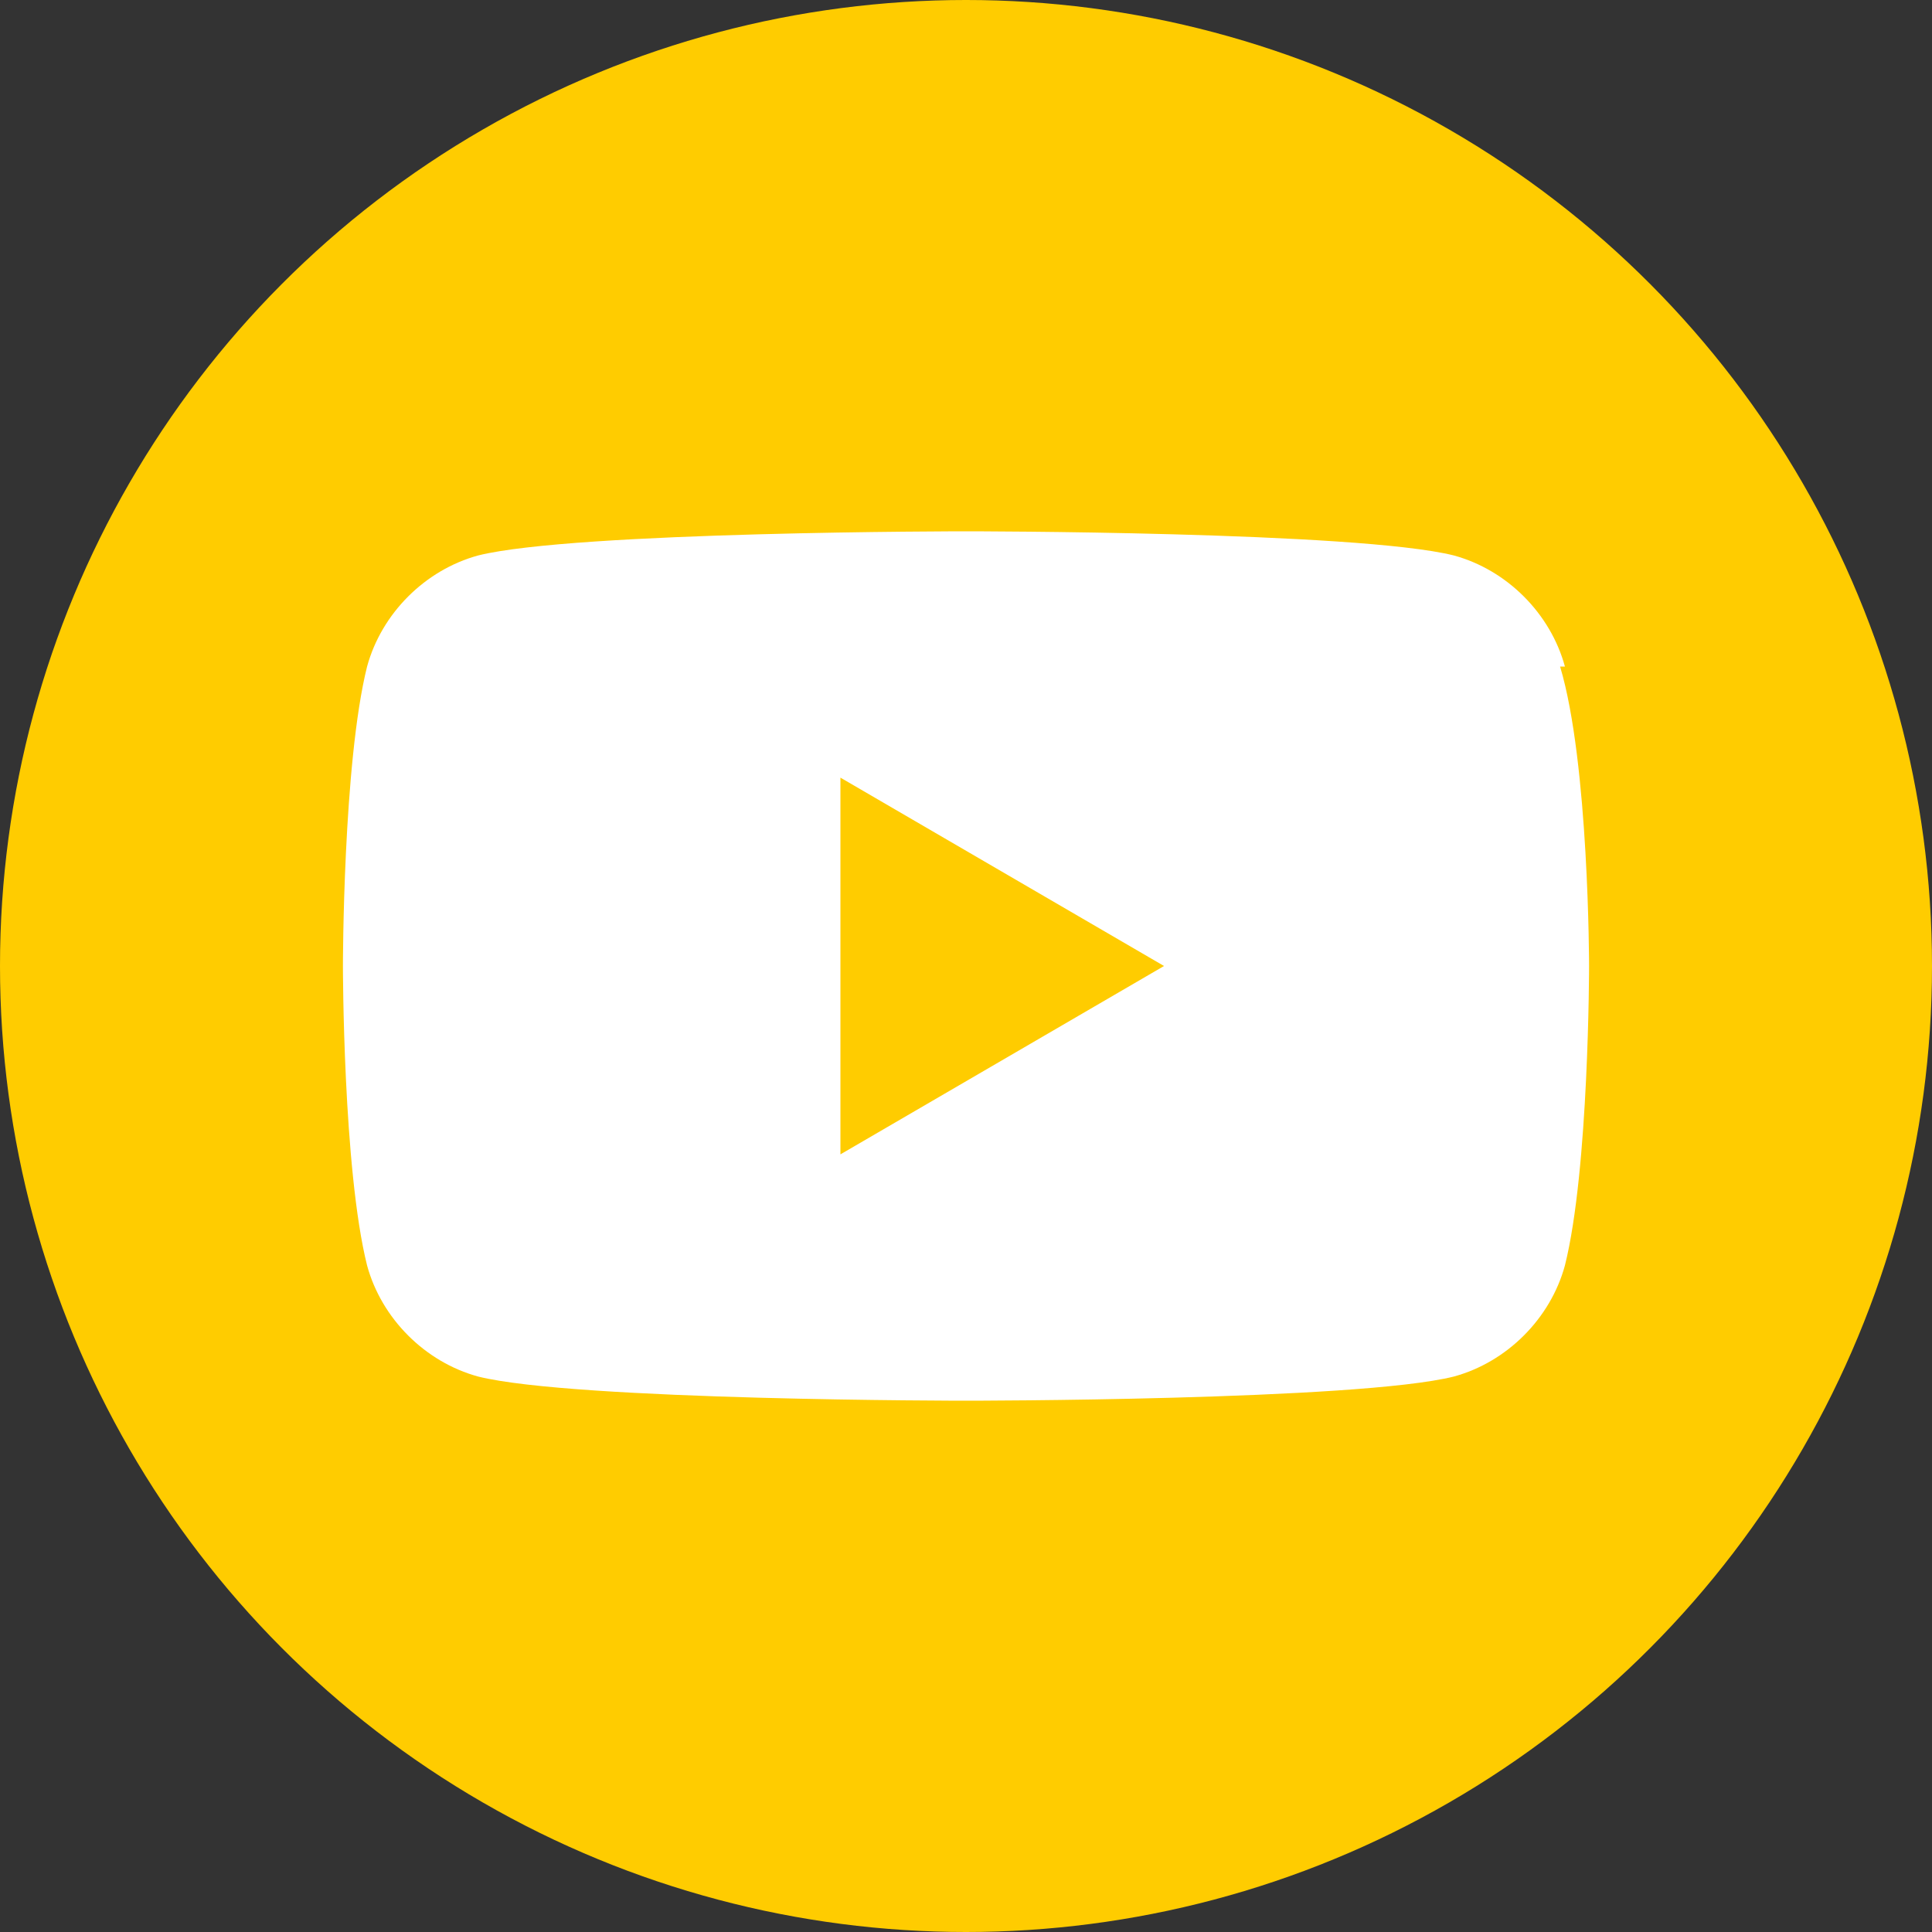 <?xml version="1.0" encoding="UTF-8"?>
<svg id="Layer_1" xmlns="http://www.w3.org/2000/svg" version="1.1" viewBox="0 0 40 40">
  <rect x="0" y="0" width="40" height="40" fill="#333333" stroke="none"/>
  <!-- Generator: Adobe Illustrator 29.0.0, SVG Export Plug-In . SVG Version: 2.1.0 Build 186)  -->
  <defs>
    <style>
      .st0 {
        fill: #fc0;
      }

      .st1 {
        fill: #fff;
      }
    </style>
  </defs>
  <g id="Layer_2">
    <g id="Layer_1-2">
      <circle class="st0" cx="20" cy="20" r="20"/>
    </g>
  </g>
  <path class="st1" d="M32.4,13.8c-.3-1.1-1.2-2-2.3-2.3-2-.5-10.1-.5-10.1-.5,0,0-8.1,0-10.1.5-1.1.3-2,1.2-2.3,2.3-.5,2-.5,6.2-.5,6.2,0,0,0,4.2.5,6.2.3,1.1,1.2,2,2.3,2.3,2,.5,10.1.5,10.1.5,0,0,8.1,0,10.1-.5,1.1-.3,2-1.2,2.3-2.3.5-2,.5-6.2.5-6.2,0,0,0-4.2-.6-6.2ZM17.4,23.9v-7.8l6.7,3.9-6.7,3.9Z"/>
</svg>